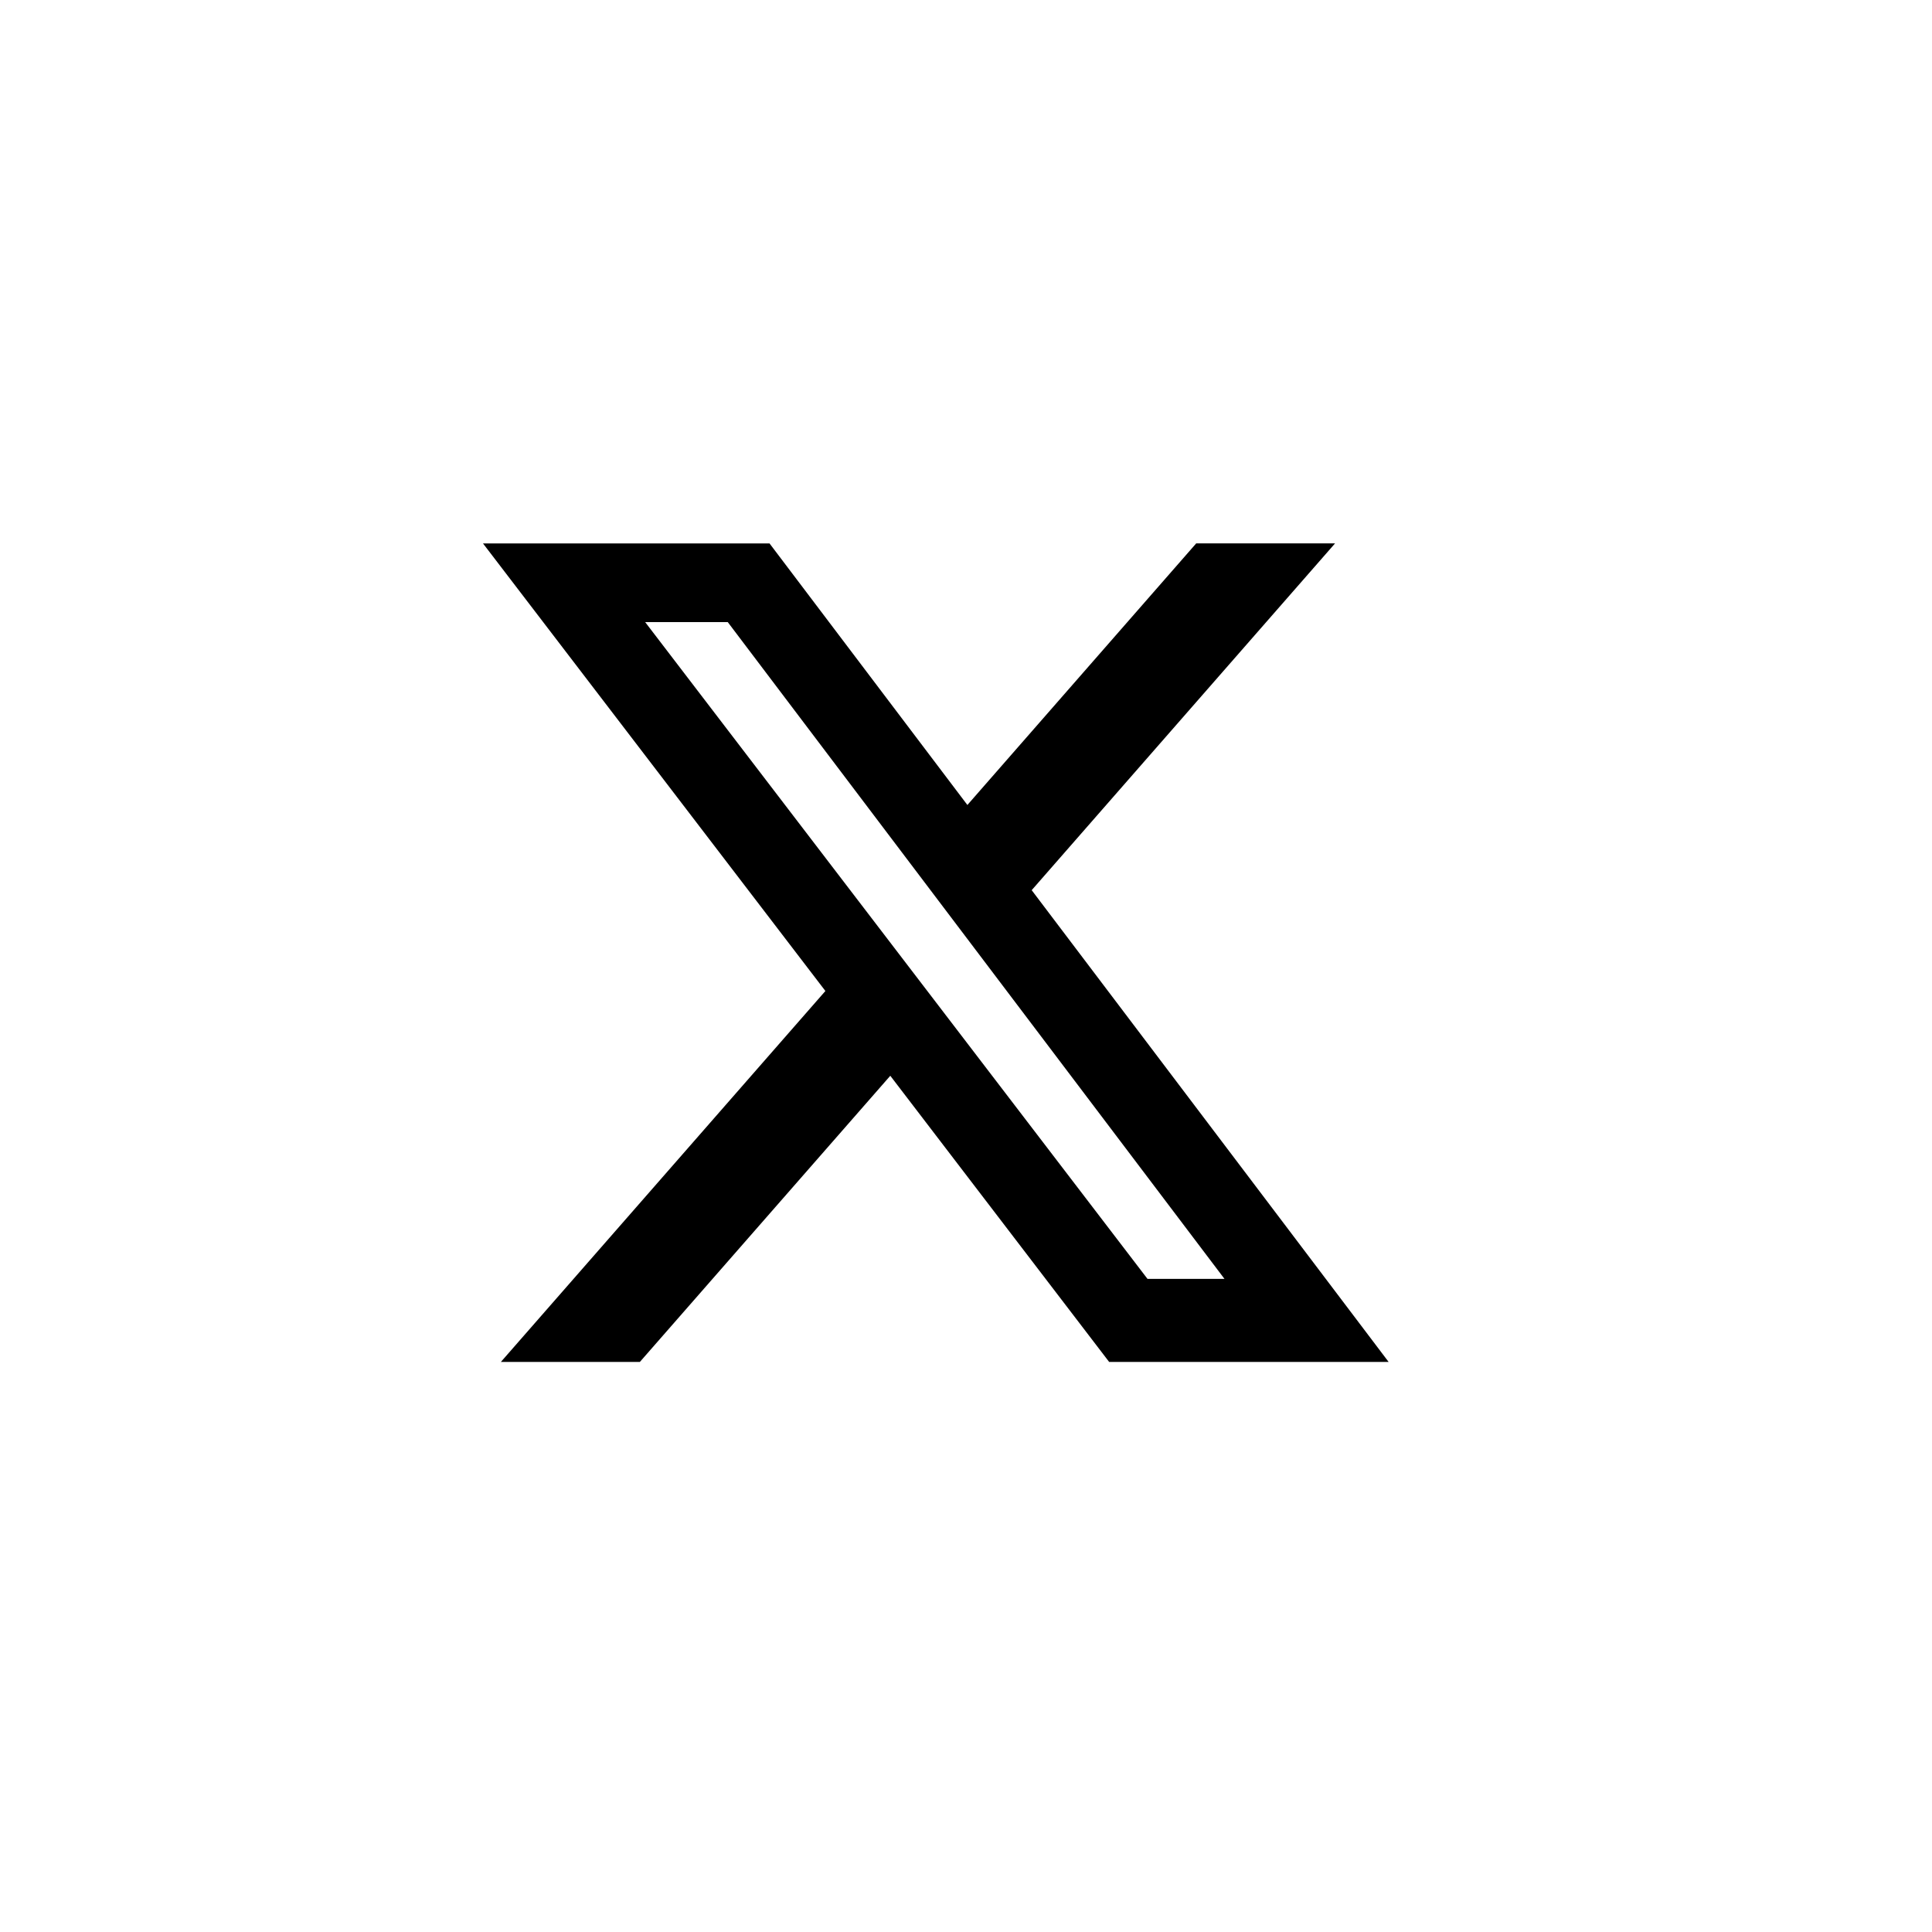 <svg width="32" height="32" viewBox="0 0 32 32" fill="none" xmlns="http://www.w3.org/2000/svg">
<path d="M19.813 9H22.113L17.088 14.744L23 22.558H18.371L14.746 17.818L10.598 22.558H8.296L13.671 16.414L8 9.001H12.746L16.023 13.333L19.813 9ZM19.006 21.182H20.281L12.054 10.304H10.686L19.006 21.182Z" fill="black"/>
</svg>
